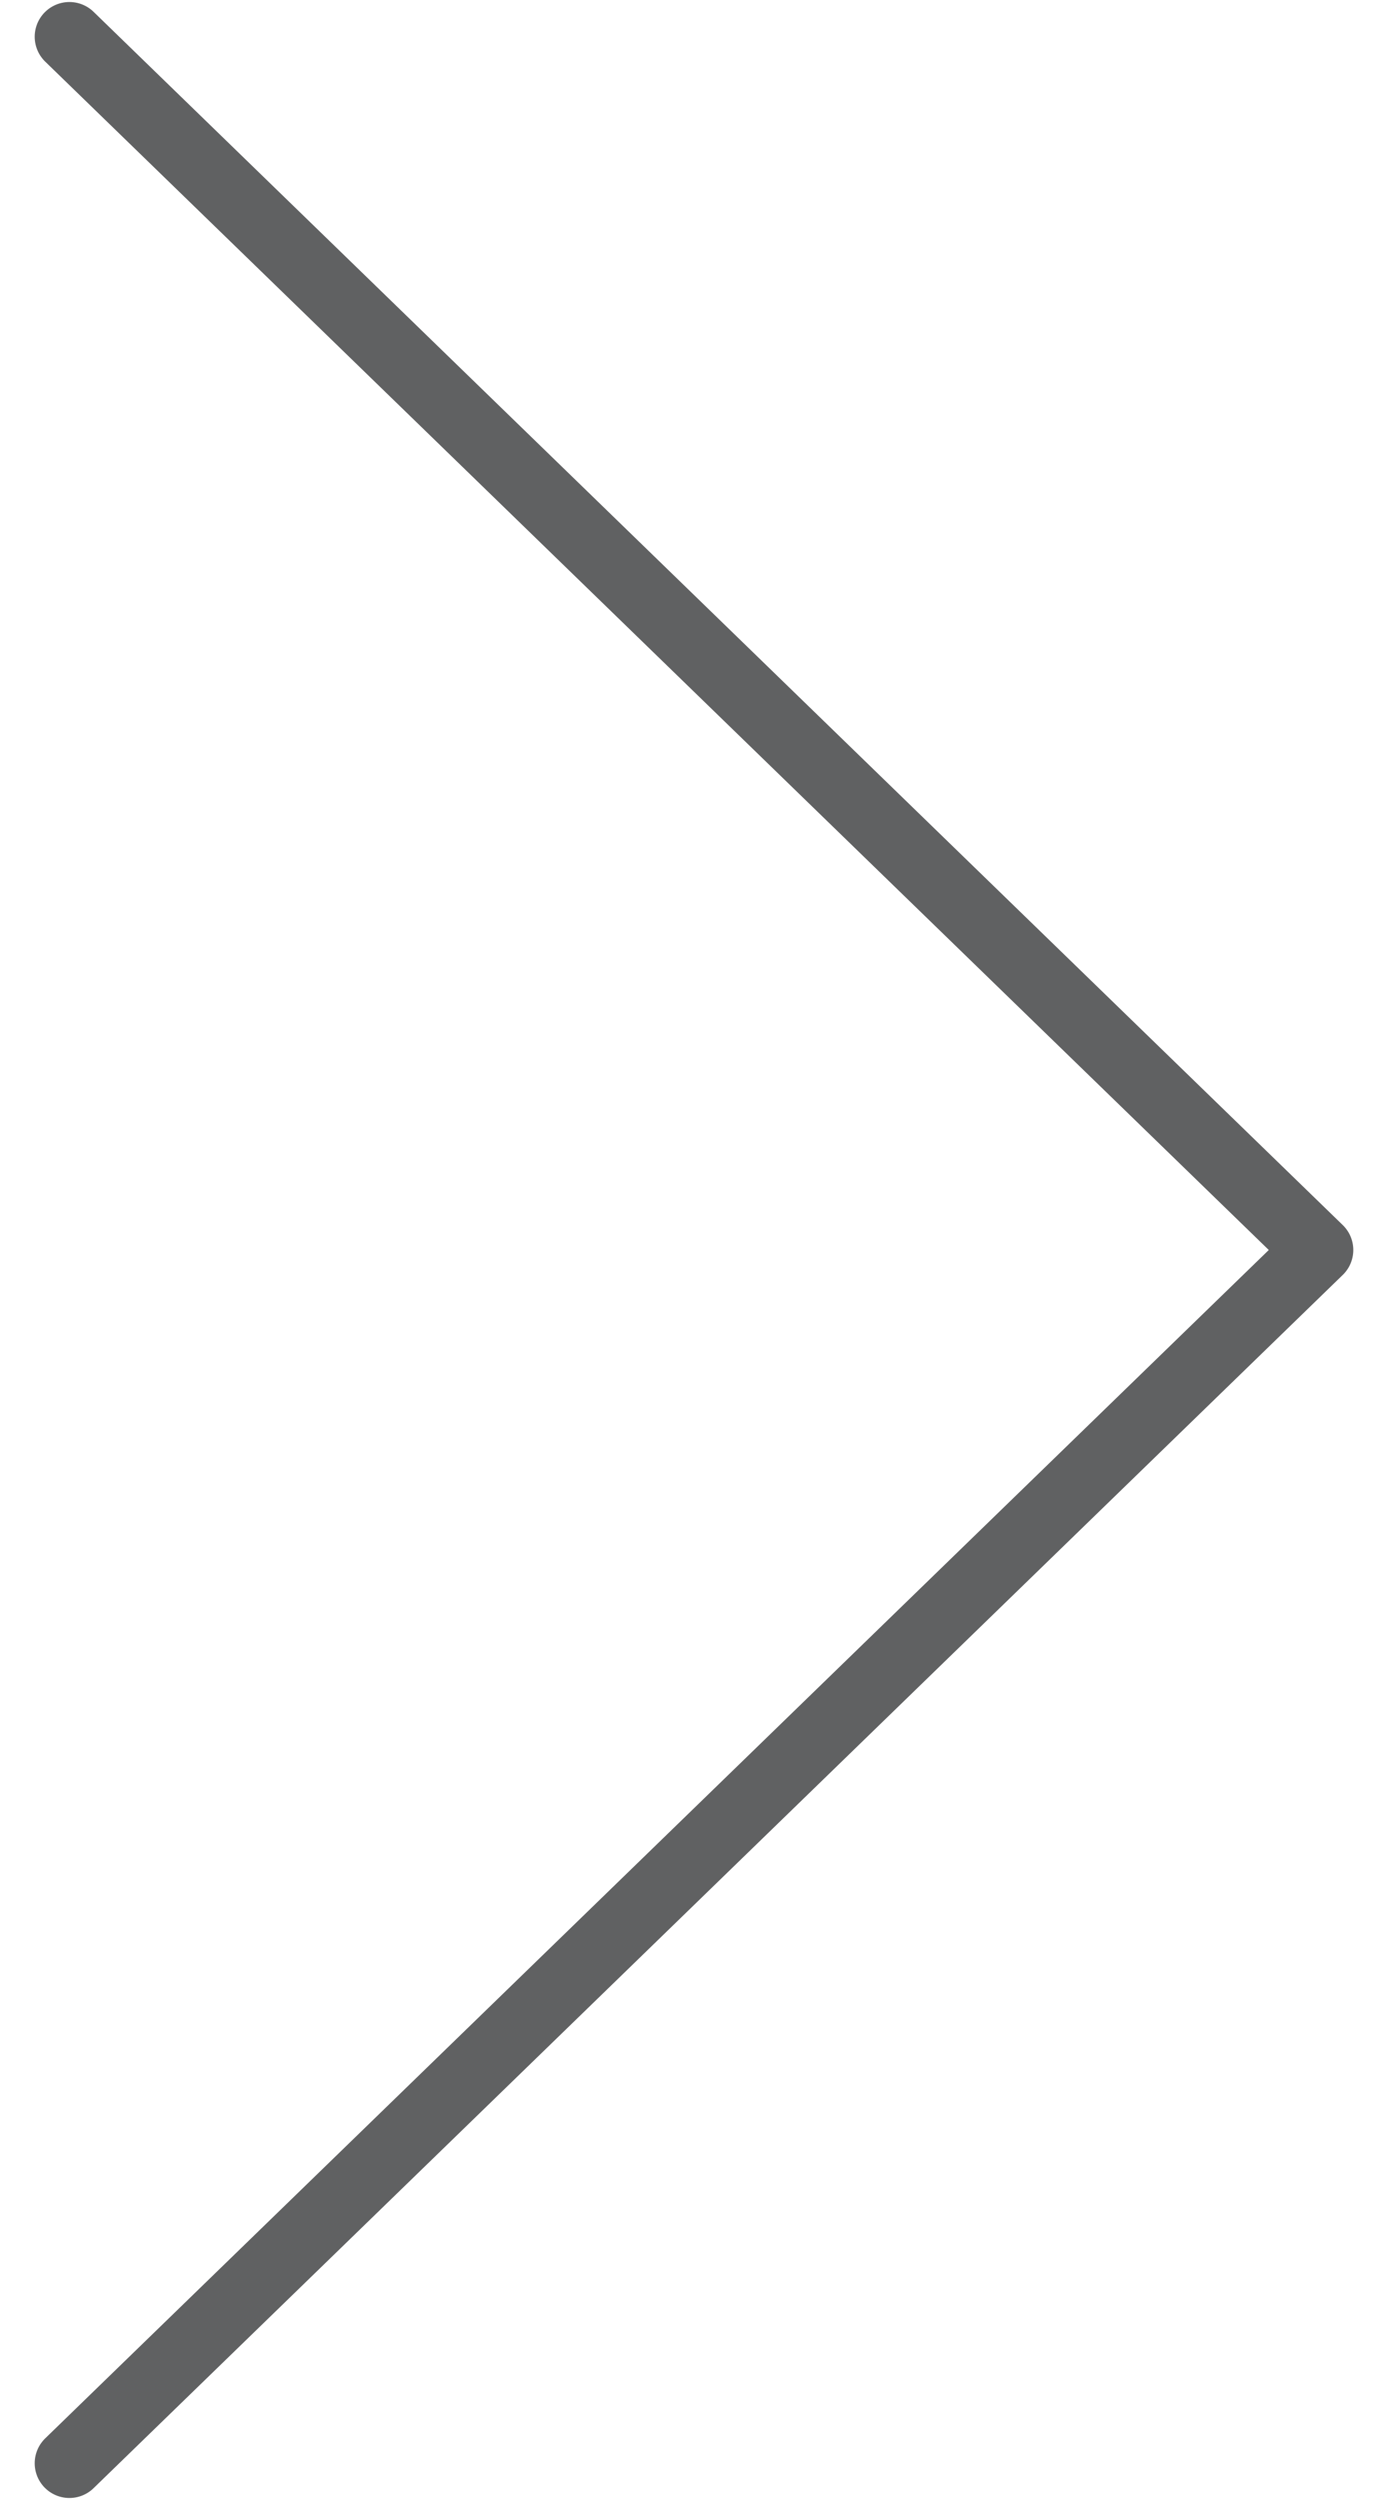 <svg width="20" height="36" viewBox="0 0 20 36" fill="none" xmlns="http://www.w3.org/2000/svg">
<path d="M1 35.471L19 18L1 0.529" stroke="#606162" stroke-linecap="round" stroke-linejoin="round"/>
</svg>
